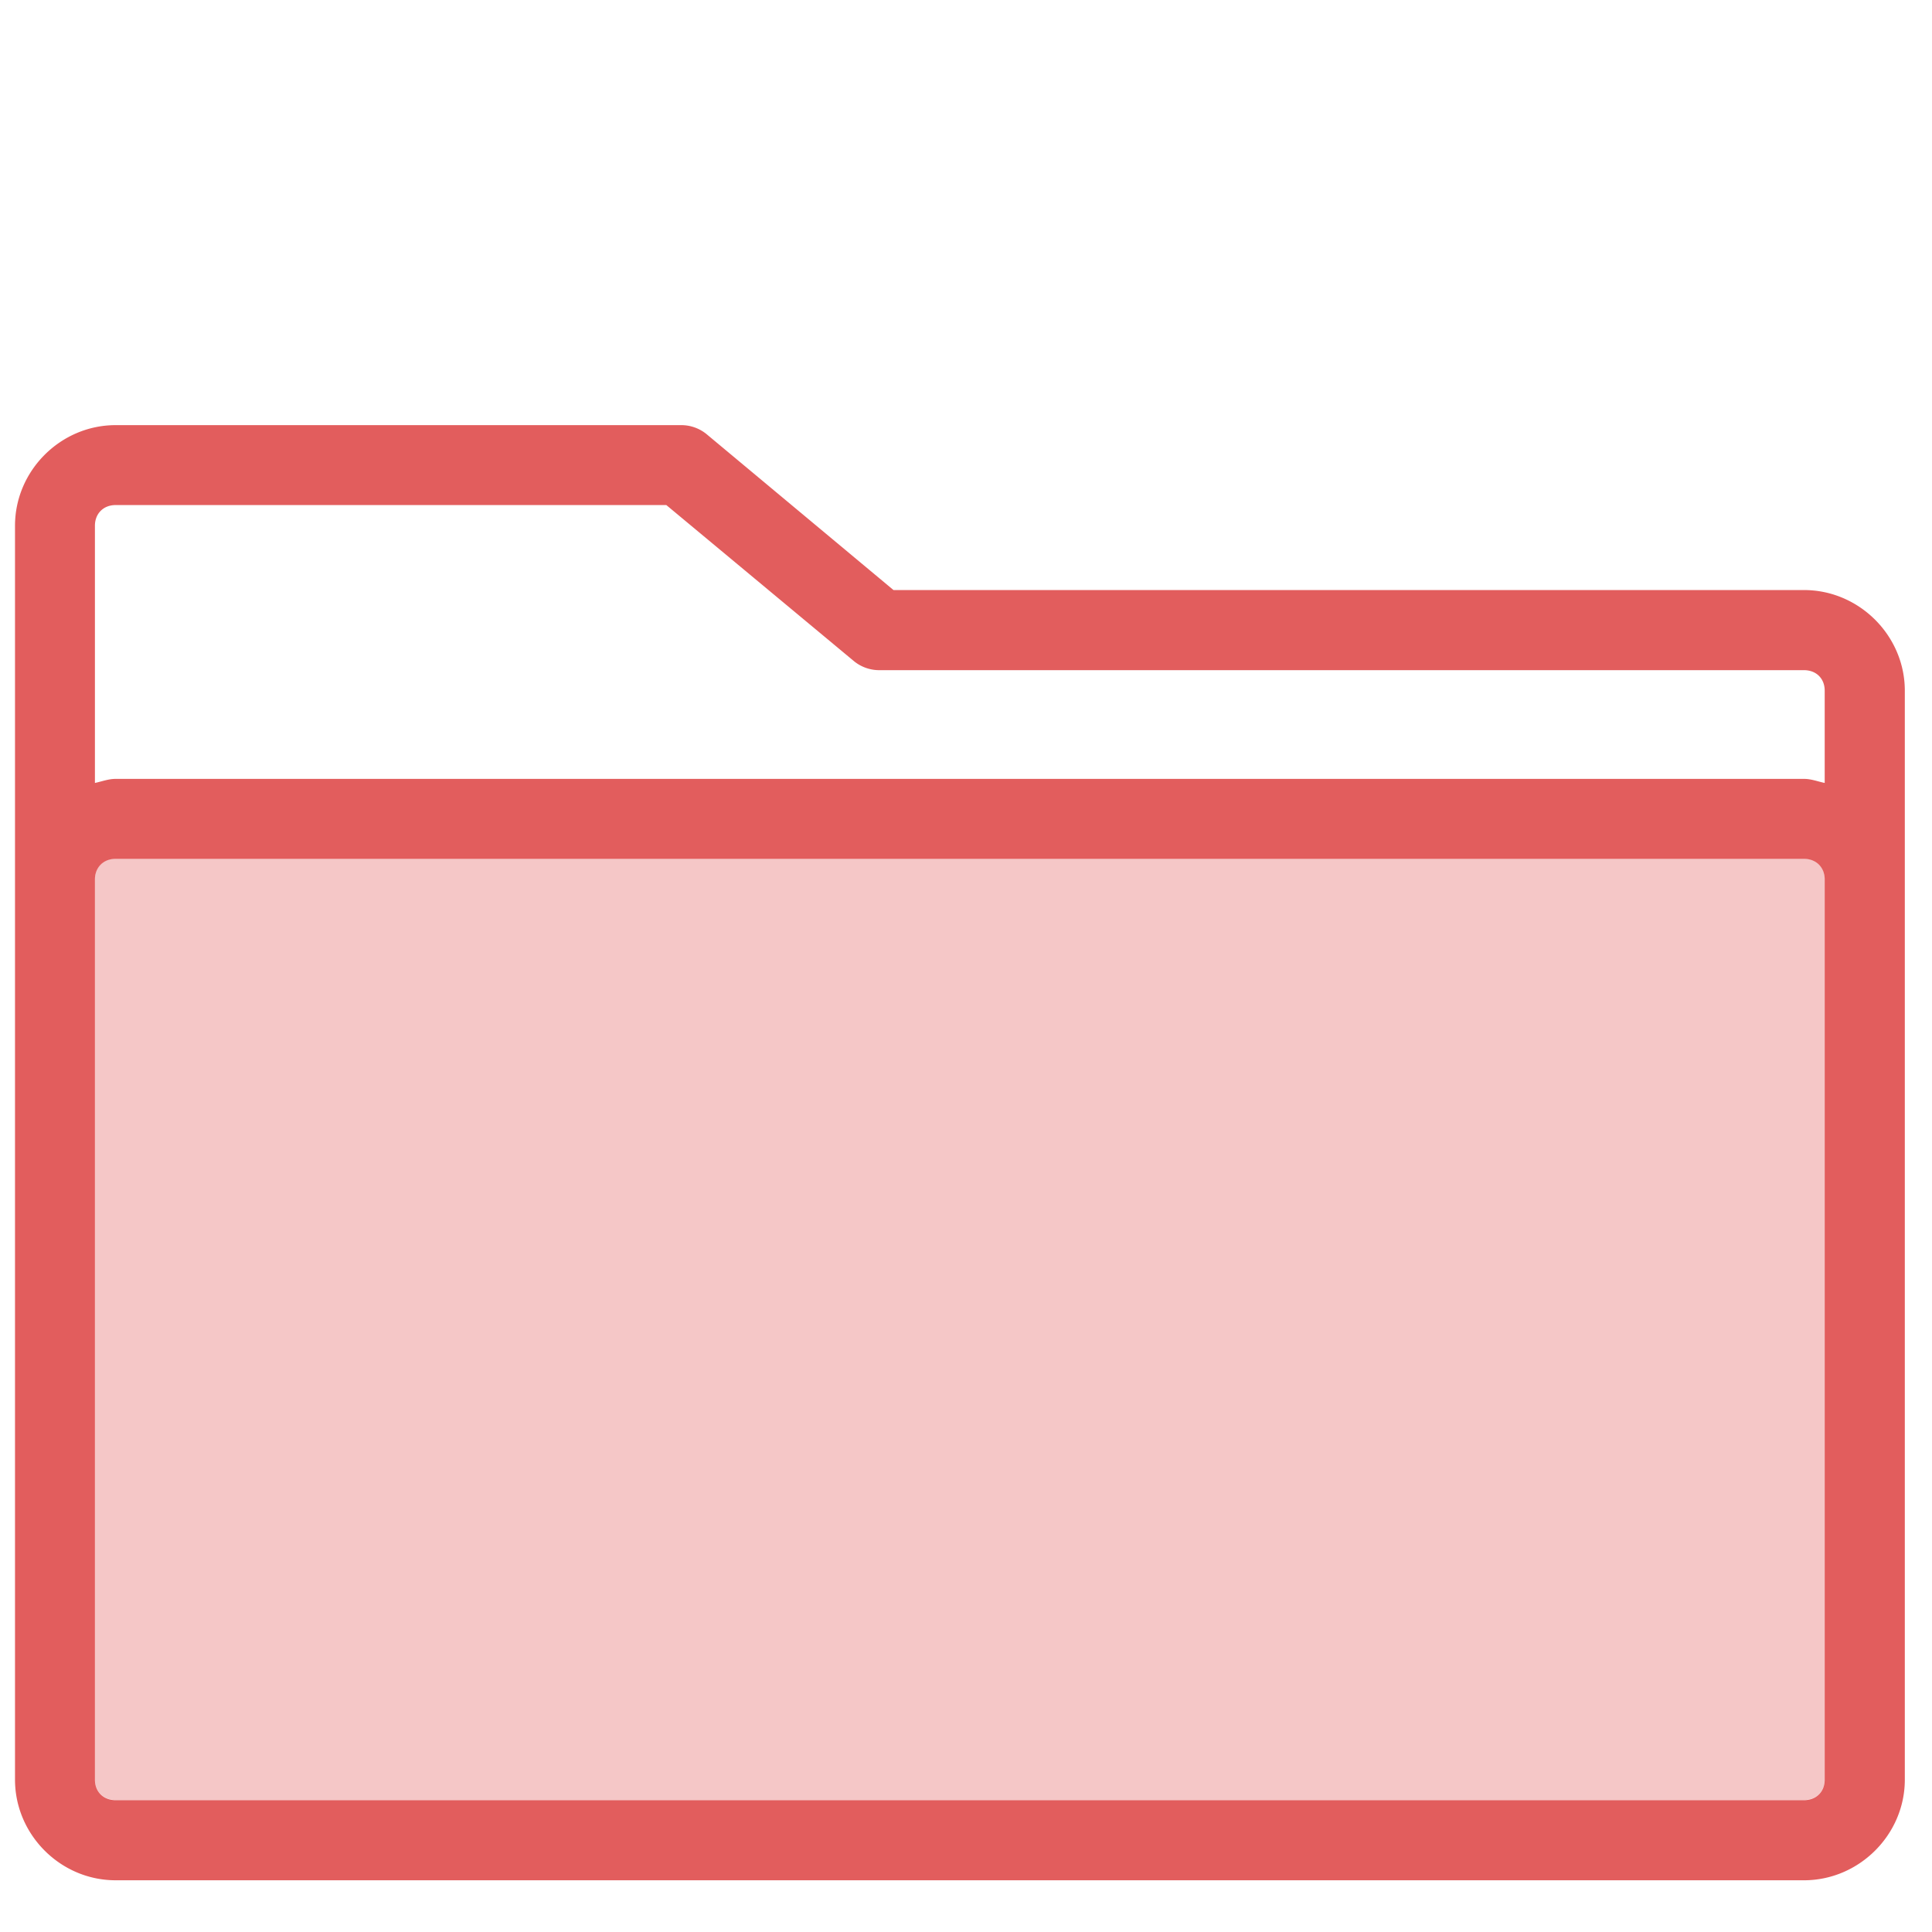 <?xml version="1.0" encoding="UTF-8" standalone="no"?>
<!-- Created with Inkscape (http://www.inkscape.org/) -->

<svg
   xmlns:dc="http://purl.org/dc/elements/1.1/"
   xmlns:cc="http://creativecommons.org/ns#"
   xmlns:rdf="http://www.w3.org/1999/02/22-rdf-syntax-ns#"
   xmlns:svg="http://www.w3.org/2000/svg"
   xmlns="http://www.w3.org/2000/svg"
   xmlns:sodipodi="http://sodipodi.sourceforge.net/DTD/sodipodi-0.dtd"
   xmlns:inkscape="http://www.inkscape.org/namespaces/inkscape"
   width="36"
   height="36"
   viewBox="0 0 9.525 9.525"
   version="1.1"
   id="svg1417"
   inkscape:version="0.91 r13725"
   sodipodi:docname="folder-red.svg">
  <defs
     id="defs1411" />
  <sodipodi:namedview
     id="base"
     pagecolor="#ffffff"
     bordercolor="#666666"
     borderopacity="1.0"
     inkscape:pageopacity="0.0"
     inkscape:pageshadow="2"
     inkscape:zoom="8"
     inkscape:cx="-29.0993"
     inkscape:cy="9.7178428"
     inkscape:document-units="mm"
     inkscape:current-layer="layer1"
     showgrid="true"
     units="px"
     inkscape:window-width="1920"
     inkscape:window-height="1031"
     inkscape:window-x="0"
     inkscape:window-y="26"
     inkscape:window-maximized="1"
     showguides="false">
    <inkscape:grid
       type="xygrid"
       id="grid1976" />
  </sodipodi:namedview>
  <g
     inkscape:label="Capa 1"
     inkscape:groupmode="layer"
     id="layer1"
     transform="translate(0,-287.475)">
    <path
       style="opacity:1;fill:none;fill-opacity:1;stroke:none;stroke-width:0.394;stroke-linecap:round;stroke-linejoin:round;stroke-miterlimit:4;stroke-dasharray:none;stroke-dashoffset:0;stroke-opacity:1"
       d="m 0.57,289.767 c -0.166,0 -0.3,0.134 -0.3,0.3 v 1.744 c 0,-0.166 0.134,-0.3 0.3,-0.3 H 8.894 c 0.166,0 0.299,0.134 0.299,0.3 v -0.931 c 0,-0.166 -0.133,-0.299 -0.299,-0.299 H 4.333 l -0.977,-0.814 z"
       id="rect836"
       inkscape:connector-curvature="0" />
    <path
       style="color:#000000;font-style:normal;font-variant:normal;font-weight:normal;font-stretch:normal;font-size:medium;line-height:normal;font-family:sans-serif;font-variant-ligatures:normal;font-variant-position:normal;font-variant-caps:normal;font-variant-numeric:normal;font-variant-alternates:normal;font-feature-settings:normal;text-indent:0;text-align:start;text-decoration:none;text-decoration-line:none;text-decoration-style:solid;text-decoration-color:#000000;letter-spacing:normal;word-spacing:normal;text-transform:none;writing-mode:lr-tb;direction:ltr;text-orientation:mixed;dominant-baseline:auto;baseline-shift:baseline;text-anchor:start;white-space:normal;shape-padding:0;clip-rule:nonzero;display:inline;overflow:visible;visibility:visible;opacity:1;isolation:auto;mix-blend-mode:normal;color-interpolation:sRGB;color-interpolation-filters:linearRGB;solid-color:#000000;solid-opacity:1;vector-effect:none;fill:#d20707;fill-opacity:0.651;fill-rule:nonzero;stroke:none;stroke-width:0.394;stroke-linecap:round;stroke-linejoin:round;stroke-miterlimit:4;stroke-dasharray:none;stroke-dashoffset:0;stroke-opacity:1;color-rendering:auto;image-rendering:auto;shape-rendering:auto;text-rendering:auto;enable-background:accumulate"
       d="m 0.57,289.571 c -0.271,0 -0.496,0.224 -0.496,0.496 v 1.744 2.809 1.629 c 0,0.271 0.224,0.496 0.496,0.496 H 8.894 c 0.271,0 0.497,-0.224 0.497,-0.496 v -1.629 -2.809 -0.931 c 0,-0.271 -0.225,-0.496 -0.497,-0.496 H 4.405 l -0.922,-0.769 a 0.197,0.197 0 0 0 -0.127,-0.044 z m 0,0.394 h 2.715 l 0.922,0.767 a 0.197,0.197 0 0 0 0.125,0.047 H 8.894 c 0.06,0 0.102,0.041 0.102,0.101 v 0.455 c -0.034,-0.007 -0.066,-0.02 -0.102,-0.02 H 0.57 c -0.036,0 -0.068,0.013 -0.102,0.02 v -1.268 c 0,-0.06 0.042,-0.102 0.102,-0.102 z m 0,1.744 H 8.894 c 0.06,0 0.102,0.042 0.102,0.102 v 4.438 c 0,0.06 -0.042,0.101 -0.102,0.101 H 0.57 c -0.06,0 -0.102,-0.041 -0.102,-0.101 v -4.438 c 0,-0.06 0.042,-0.102 0.102,-0.102 z"
       id="path843"
       inkscape:connector-curvature="0" />
    <path
       style="opacity:1;fill:#d20707;fill-opacity:0.224;stroke:none;stroke-width:0.394;stroke-linecap:round;stroke-linejoin:round;stroke-miterlimit:4;stroke-dasharray:none;stroke-dashoffset:0;stroke-opacity:1"
       d="m 0.57,291.708 c -0.06,0 -0.102,0.042 -0.102,0.102 v 4.438 c 0,0.06 0.042,0.101 0.102,0.101 H 8.894 c 0.06,0 0.102,-0.041 0.102,-0.101 v -4.438 c 0,-0.06 -0.042,-0.102 -0.102,-0.102 z"
       id="rect826"
       inkscape:connector-curvature="0" />
  </g>
</svg>
